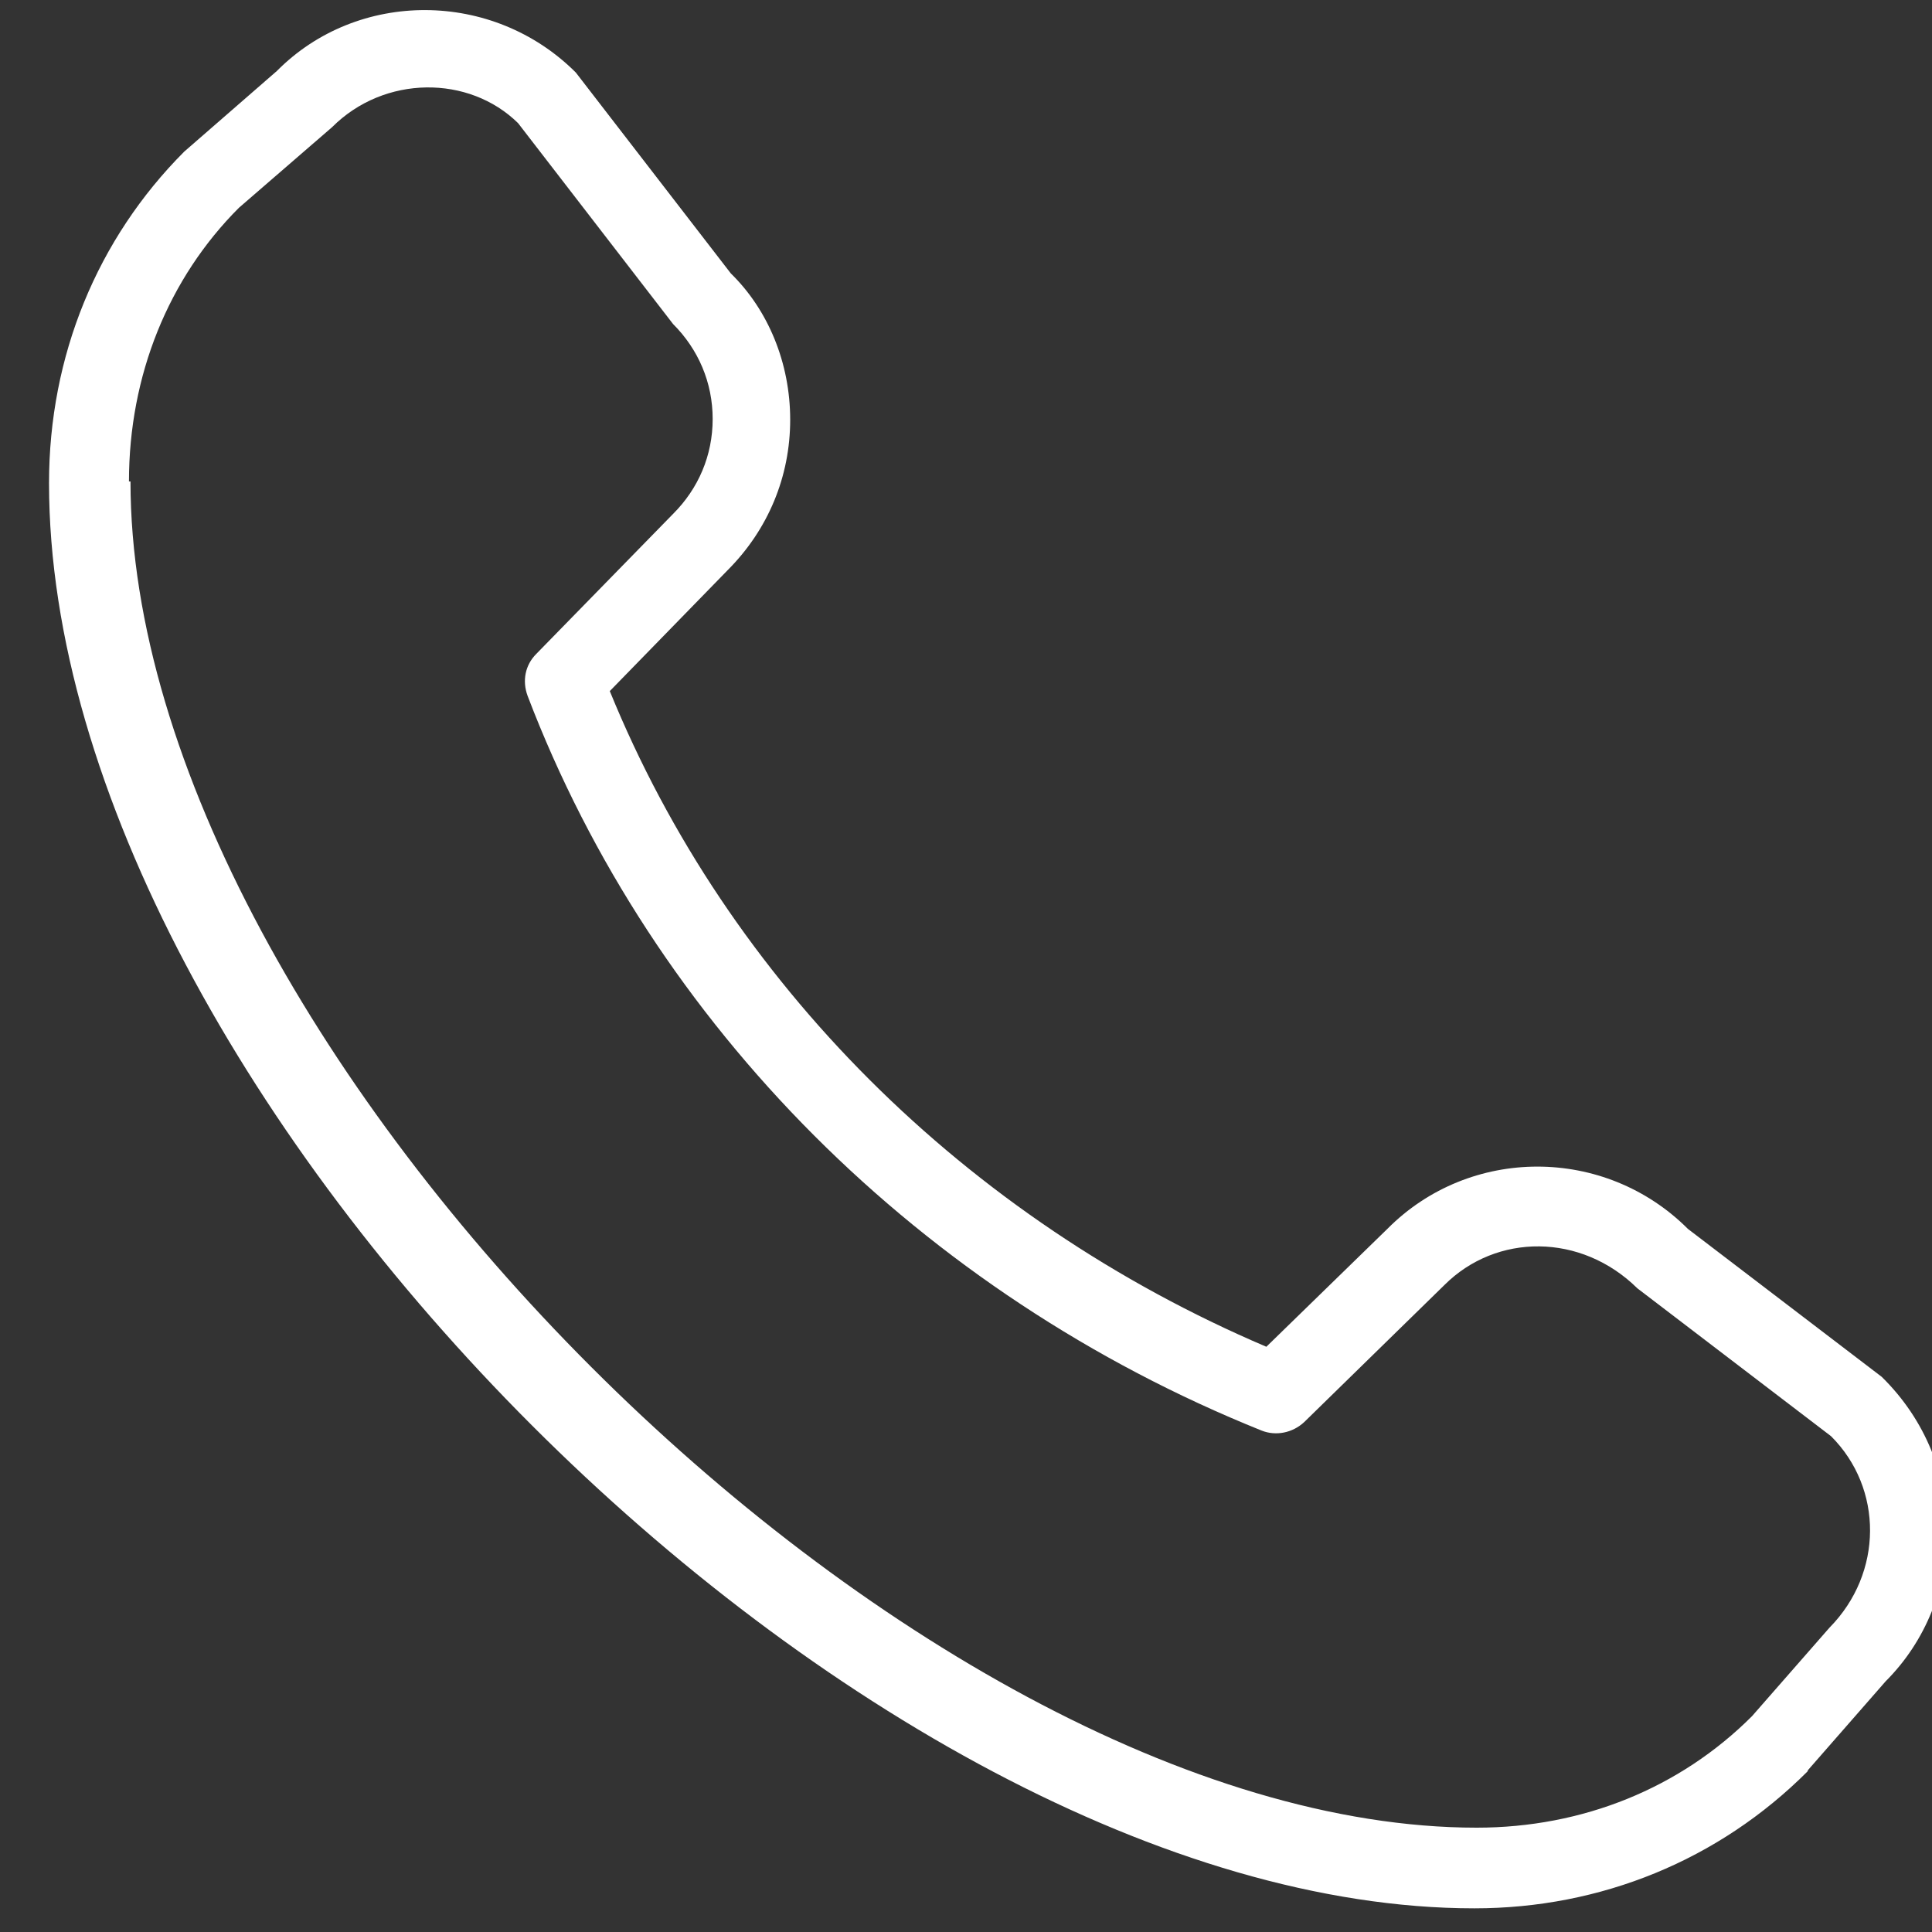 <?xml version="1.0" encoding="utf-8"?>
<svg xmlns="http://www.w3.org/2000/svg" id="Layer_1" data-name="Layer 1" viewBox="0 0 24 24" width="512" height="512">
  <rect x="0" y="0" width="24" height="24" fill="#333333" stroke="none"/>
  <path d="M 22.47 1.854 L 21.369 0.891 C 20.367 -0.112 18.667 -0.161 17.587 0.939 L 15.749 3.347 C 14.717 4.379 14.717 6.058 15.749 7.081 L 17.213 8.584 C 15.621 12.318 12.684 15.266 9.068 16.74 L 7.565 15.275 C 7.063 14.774 6.405 14.499 5.697 14.499 C 4.99 14.499 4.331 14.774 3.88 15.236 L 1.384 17.162 C 0.353 18.193 0.353 19.874 1.365 20.876 L 2.366 22.026 C 3.448 23.106 4.902 23.706 6.484 23.706 C 14.099 23.706 24.189 13.605 24.189 5.999 C 24.189 4.428 23.59 2.963 22.49 1.863 L 22.47 1.854 Z M 6.464 22.713 C 5.147 22.713 3.939 22.222 3.064 21.347 L 2.062 20.189 C 1.413 19.54 1.413 18.488 2.013 17.879 L 4.508 15.954 C 4.823 15.639 5.236 15.462 5.688 15.462 C 6.14 15.462 6.553 15.639 6.867 15.954 C 6.867 15.954 8.606 17.653 8.606 17.653 C 8.744 17.791 8.94 17.83 9.127 17.761 C 13.224 16.199 16.555 12.868 18.254 8.643 C 18.324 8.467 18.285 8.259 18.147 8.112 L 16.447 6.373 C 15.799 5.725 15.799 4.673 16.487 3.975 L 18.324 1.569 C 18.972 0.92 20.024 0.92 20.702 1.588 L 21.802 2.551 C 22.696 3.445 23.187 4.654 23.187 5.971 C 23.187 13.006 13.5 22.694 6.464 22.694 L 6.464 22.713 Z" style="stroke-width: 0; stroke: rgb(0, 0, 0); transform-origin: 12.399px 11.916px; fill: rgb(255, 255, 255);" transform="matrix(0, 1, -1, 0, 0, -0)"/>
</svg>